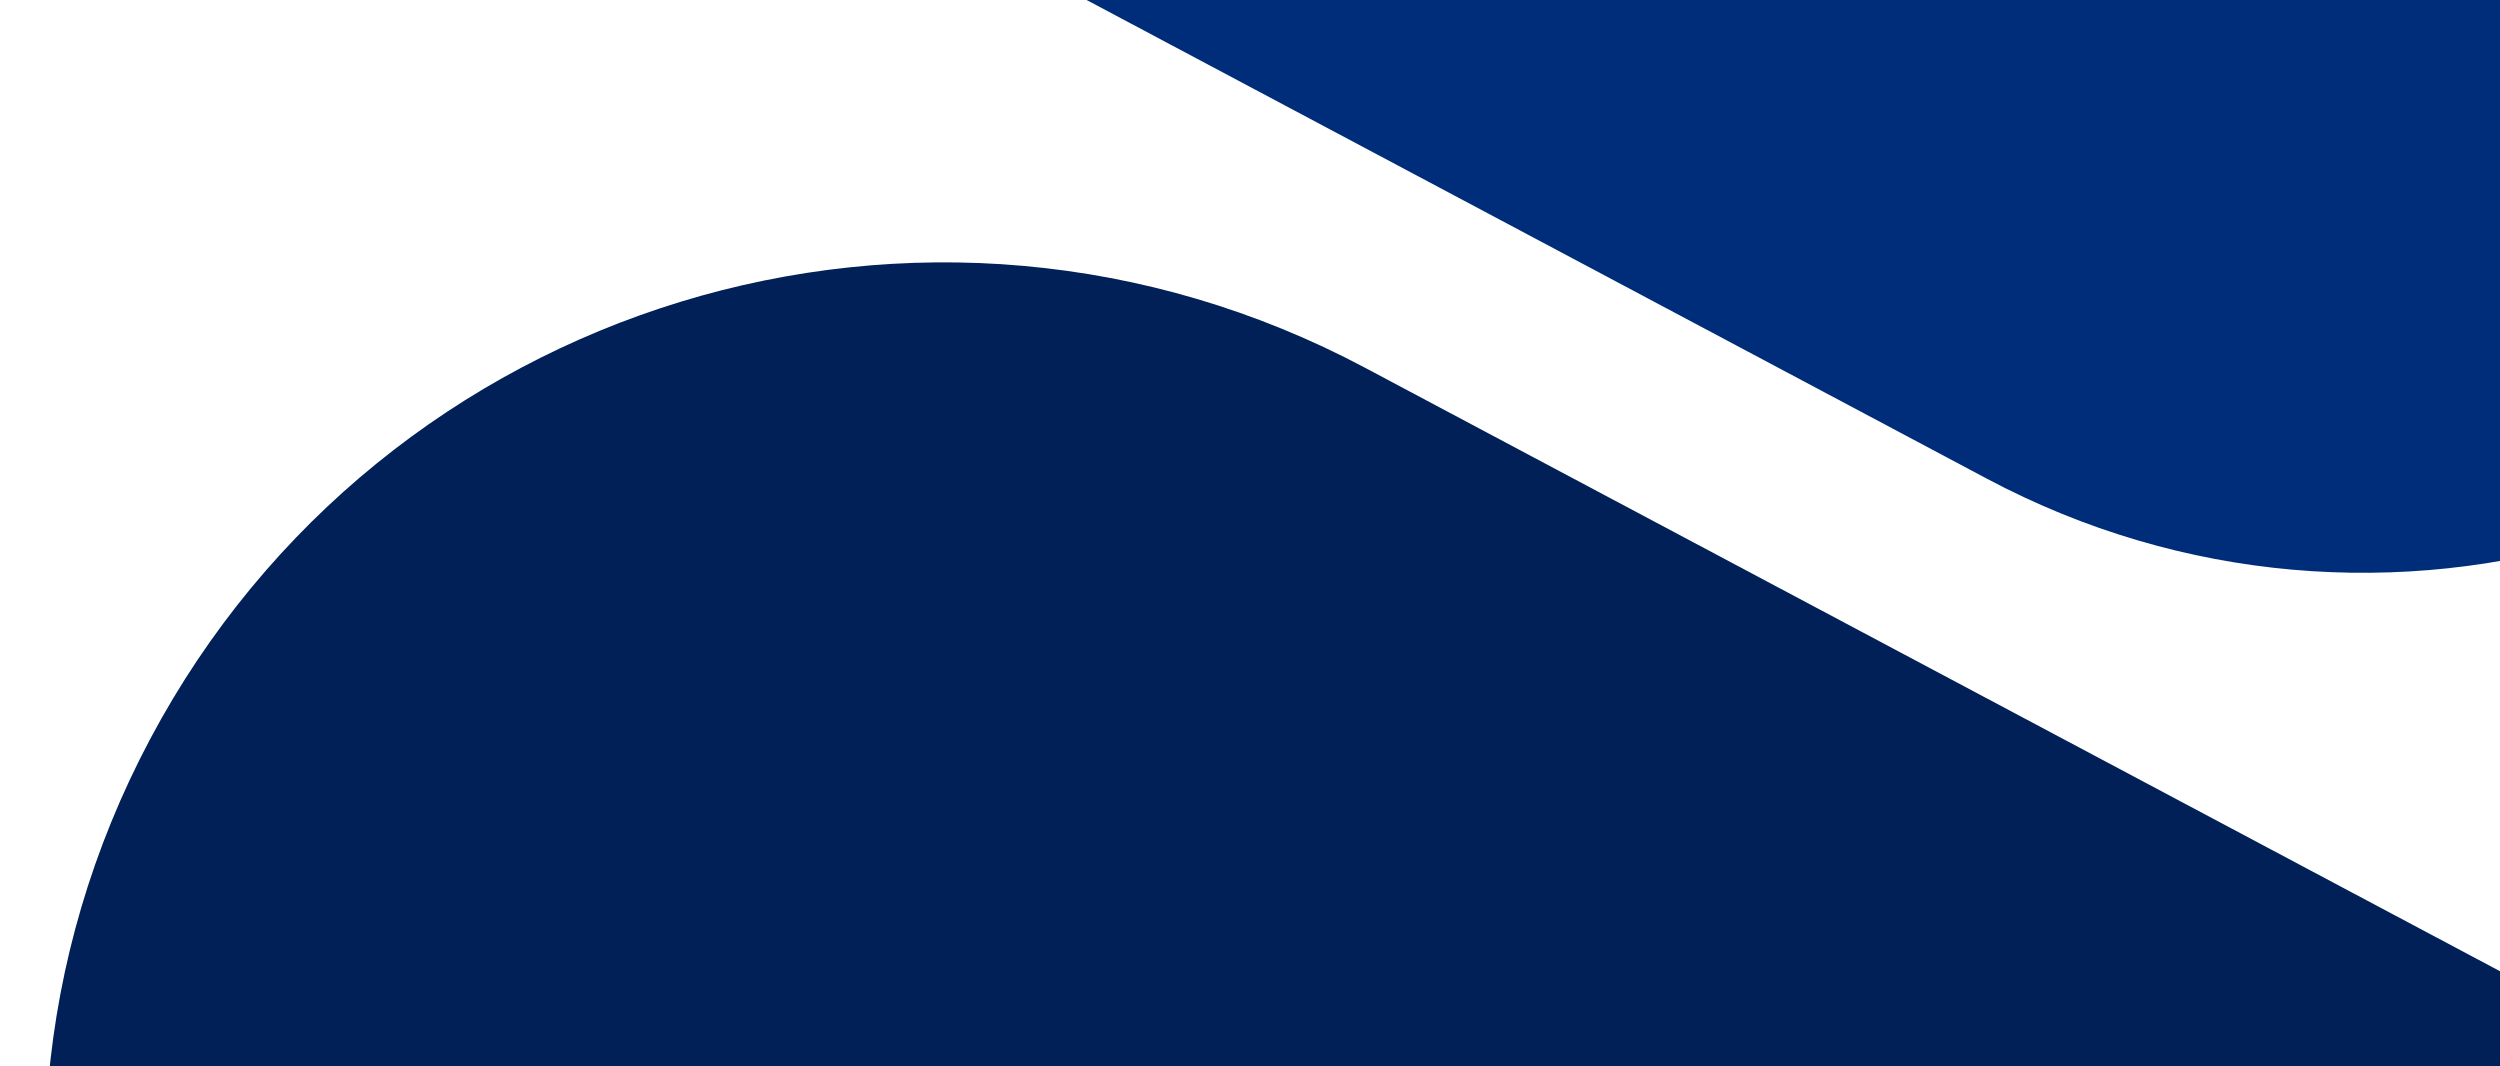<?xml version="1.0" encoding="UTF-8" standalone="no"?>
<svg
   width="1280"
   height="546"
   viewBox="0 0 1280 546"
   fill="none"
   version="1.1"
   id="svg46"
   sodipodi:docname="background-xl.svg"
   inkscape:version="1.3.2 (091e20e, 2023-11-25)"
   xmlns:inkscape="http://www.inkscape.org/namespaces/inkscape"
   xmlns:sodipodi="http://sodipodi.sourceforge.net/DTD/sodipodi-0.dtd"
   xmlns="http://www.w3.org/2000/svg"
   xmlns:svg="http://www.w3.org/2000/svg">
  <sodipodi:namedview
     id="namedview46"
     pagecolor="#ffffff"
     bordercolor="#000000"
     borderopacity="0.25"
     inkscape:showpageshadow="2"
     inkscape:pageopacity="0.0"
     inkscape:pagecheckerboard="0"
     inkscape:deskcolor="#d1d1d1"
     inkscape:zoom="0.43223443"
     inkscape:cx="639.69916"
     inkscape:cy="273"
     inkscape:window-width="1456"
     inkscape:window-height="449"
     inkscape:window-x="0"
     inkscape:window-y="38"
     inkscape:window-maximized="0"
     inkscape:current-layer="g36" />
  <g
     clip-path="url(#clip0_13307_55507)"
     id="g36">
    <path
       d="M2176.05 1494.53C2295.28 1270.28 2210.15 991.841 1985.91 872.609L698.805 188.244C474.562 69.012 196.121 154.141 76.889 378.383C-42.343 602.626 42.785 881.068 267.028 1000.3L1554.13 1684.66C1778.37 1803.9 2056.81 1718.77 2176.05 1494.53Z"
       fill="#002057"
       id="path1" />
    <path
       d="M332.465 -584.292C225.97 -384.004 301.975 -135.252 502.262 -28.757L1017.37 245.132C1217.66 351.627 1466.39 275.538 1572.88 75.25C1679.38 -125.038 1603.37 -373.79 1403.08 -480.285L887.974 -754.174C687.686 -860.669 438.96 -784.579 332.465 -584.292Z"
       fill="#002D79"
       id="path2" />
  </g>
  <defs
     id="defs46">
    <filter
       id="filter0_d_13307_55507"
       x="-11"
       y="-7"
       width="1302"
       height="80"
       filterUnits="userSpaceOnUse"
       color-interpolation-filters="sRGB">
      <feFlood
         flood-opacity="0"
         result="BackgroundImageFix"
         id="feFlood36" />
      <feColorMatrix
         in="SourceAlpha"
         type="matrix"
         values="0 0 0 0 0 0 0 0 0 0 0 0 0 0 0 0 0 0 127 0"
         result="hardAlpha"
         id="feColorMatrix36" />
      <feOffset
         dy="4"
         id="feOffset36" />
      <feGaussianBlur
         stdDeviation="5.5"
         id="feGaussianBlur36" />
      <feComposite
         in2="hardAlpha"
         operator="out"
         id="feComposite36" />
      <feColorMatrix
         type="matrix"
         values="0 0 0 0 0 0 0 0 0 0.106 0 0 0 0 0.251 0 0 0 0.3 0"
         id="feColorMatrix37" />
      <feBlend
         mode="normal"
         in2="BackgroundImageFix"
         result="effect1_dropShadow_13307_55507"
         id="feBlend37" />
      <feBlend
         mode="normal"
         in="SourceGraphic"
         in2="effect1_dropShadow_13307_55507"
         result="shape"
         id="feBlend38" />
    </filter>
    <clipPath
       id="clip0_13307_55507">
      <rect
         width="1280"
         height="546"
         fill="white"
         id="rect38" />
    </clipPath>
    <clipPath
       id="clip1_13307_55507">
      <rect
         width="1280"
         height="138"
         fill="white"
         id="rect39" />
    </clipPath>
    <clipPath
       id="clip2_13307_55507">
      <rect
         width="140"
         height="30.312"
         fill="white"
         transform="translate(40 82.844)"
         id="rect40" />
    </clipPath>
    <clipPath
       id="clip3_13307_55507">
      <rect
         width="618"
         height="21"
         fill="white"
         transform="translate(253 87.5)"
         id="rect41" />
    </clipPath>
    <clipPath
       id="clip4_13307_55507">
      <rect
         width="71"
         height="21"
         fill="white"
         transform="translate(253 87.5)"
         id="rect42" />
    </clipPath>
    <clipPath
       id="clip5_13307_55507">
      <rect
         width="125"
         height="21"
         fill="white"
         transform="translate(348 87.5)"
         id="rect43" />
    </clipPath>
    <clipPath
       id="clip6_13307_55507">
      <rect
         width="94"
         height="21"
         fill="white"
         transform="translate(497 87.5)"
         id="rect44" />
    </clipPath>
    <clipPath
       id="clip7_13307_55507">
      <rect
         width="81"
         height="21"
         fill="white"
         transform="translate(615 87.5)"
         id="rect45" />
    </clipPath>
    <clipPath
       id="clip8_13307_55507">
      <rect
         width="84"
         height="21"
         fill="white"
         transform="translate(787 87.5)"
         id="rect46" />
    </clipPath>
  </defs>
</svg>
